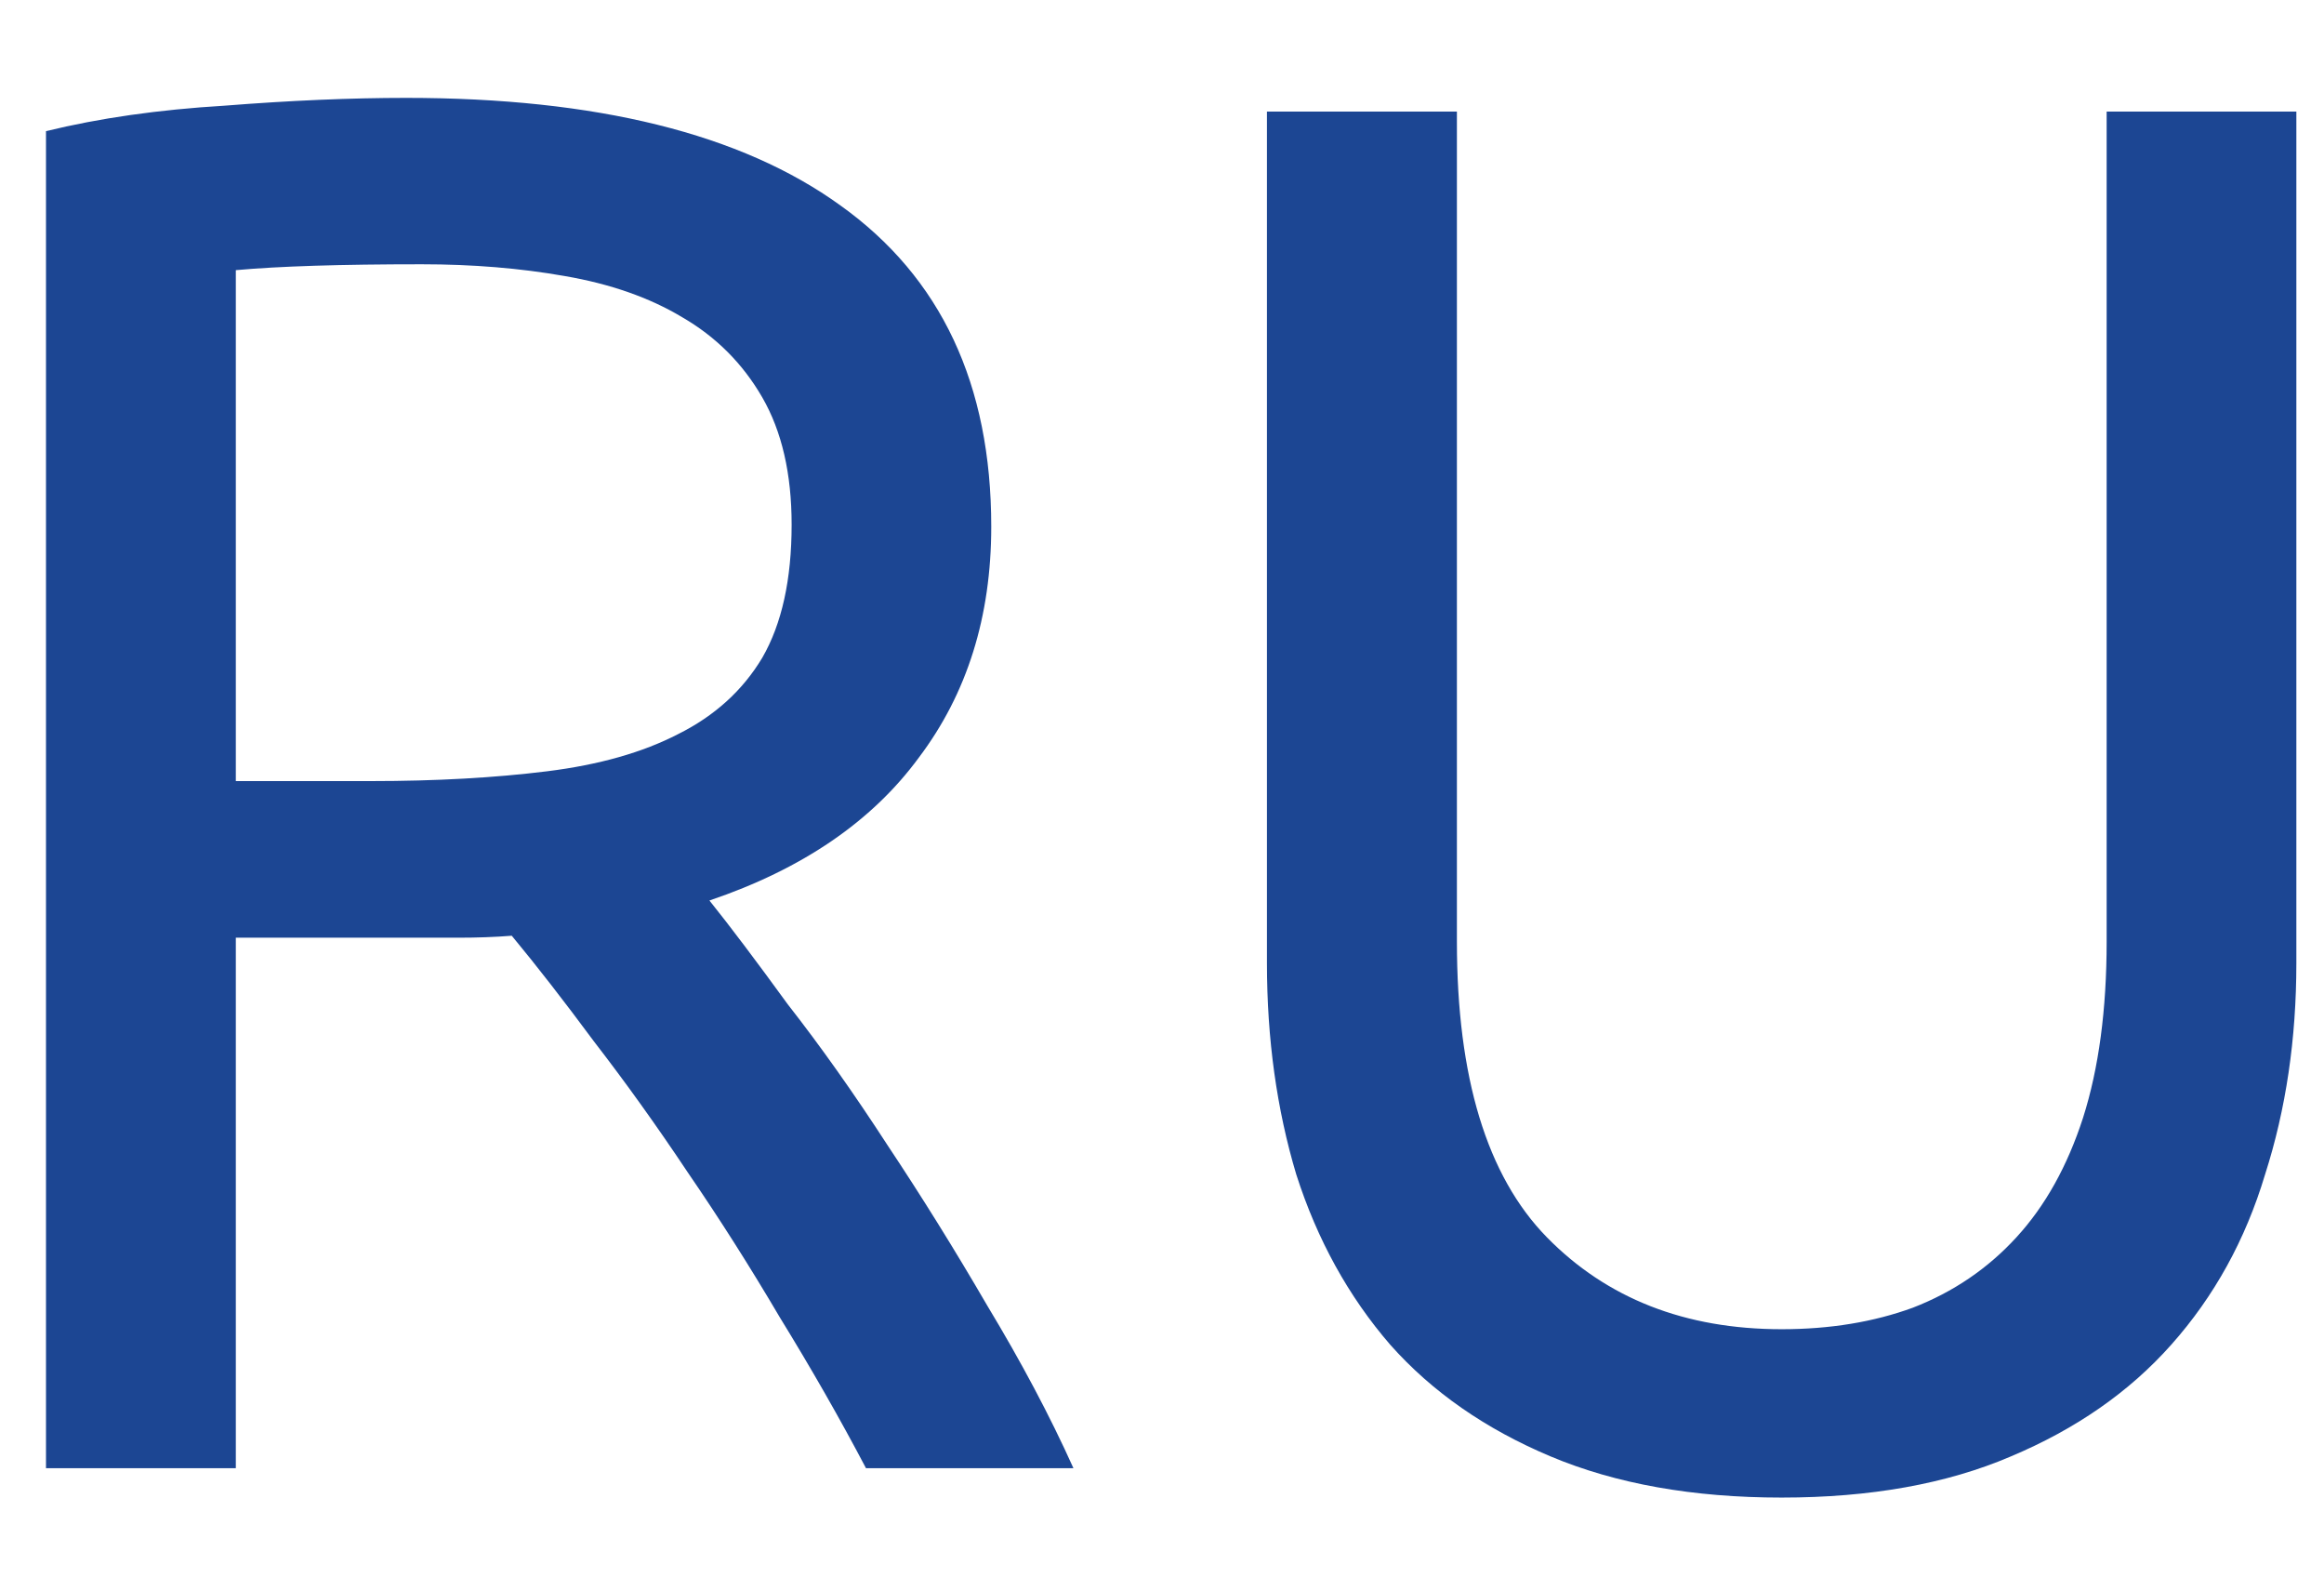 <?xml version="1.0" encoding="UTF-8"?> <svg xmlns="http://www.w3.org/2000/svg" width="19" height="13" viewBox="0 0 19 13" fill="none"> <path d="M5.8 7.36C5.971 7.573 6.184 7.856 6.44 8.208C6.707 8.549 6.979 8.933 7.256 9.36C7.533 9.776 7.805 10.213 8.072 10.672C8.349 11.131 8.584 11.573 8.776 12H7.08C6.867 11.595 6.632 11.184 6.376 10.768C6.131 10.352 5.88 9.957 5.624 9.584C5.368 9.2 5.112 8.843 4.856 8.512C4.611 8.181 4.387 7.893 4.184 7.648C4.045 7.659 3.901 7.664 3.752 7.664C3.613 7.664 3.469 7.664 3.32 7.664H1.928V12H0.376V1.072C0.813 0.965 1.299 0.896 1.832 0.864C2.376 0.821 2.872 0.8 3.32 0.8C4.877 0.8 6.061 1.093 6.872 1.68C7.693 2.267 8.104 3.141 8.104 4.304C8.104 5.04 7.907 5.669 7.512 6.192C7.128 6.715 6.557 7.104 5.8 7.36ZM3.448 2.16C2.787 2.16 2.28 2.176 1.928 2.208V6.384H3.032C3.565 6.384 4.045 6.357 4.472 6.304C4.899 6.251 5.256 6.149 5.544 6C5.843 5.851 6.072 5.643 6.232 5.376C6.392 5.099 6.472 4.736 6.472 4.288C6.472 3.872 6.392 3.525 6.232 3.248C6.072 2.971 5.853 2.752 5.576 2.592C5.309 2.432 4.989 2.32 4.616 2.256C4.253 2.192 3.864 2.16 3.448 2.16ZM14.566 12.24C13.841 12.24 13.212 12.128 12.678 11.904C12.145 11.68 11.708 11.376 11.367 10.992C11.025 10.597 10.769 10.133 10.598 9.6C10.438 9.067 10.358 8.491 10.358 7.872V0.912H11.911V7.696C11.911 8.805 12.156 9.611 12.646 10.112C13.137 10.613 13.777 10.864 14.566 10.864C14.961 10.864 15.319 10.805 15.639 10.688C15.969 10.56 16.252 10.368 16.486 10.112C16.721 9.856 16.902 9.531 17.03 9.136C17.159 8.731 17.223 8.251 17.223 7.696V0.912H18.774V7.872C18.774 8.491 18.689 9.067 18.518 9.6C18.358 10.133 18.102 10.597 17.75 10.992C17.409 11.376 16.972 11.68 16.439 11.904C15.916 12.128 15.292 12.24 14.566 12.24Z" fill="#1C4693"></path> </svg> 